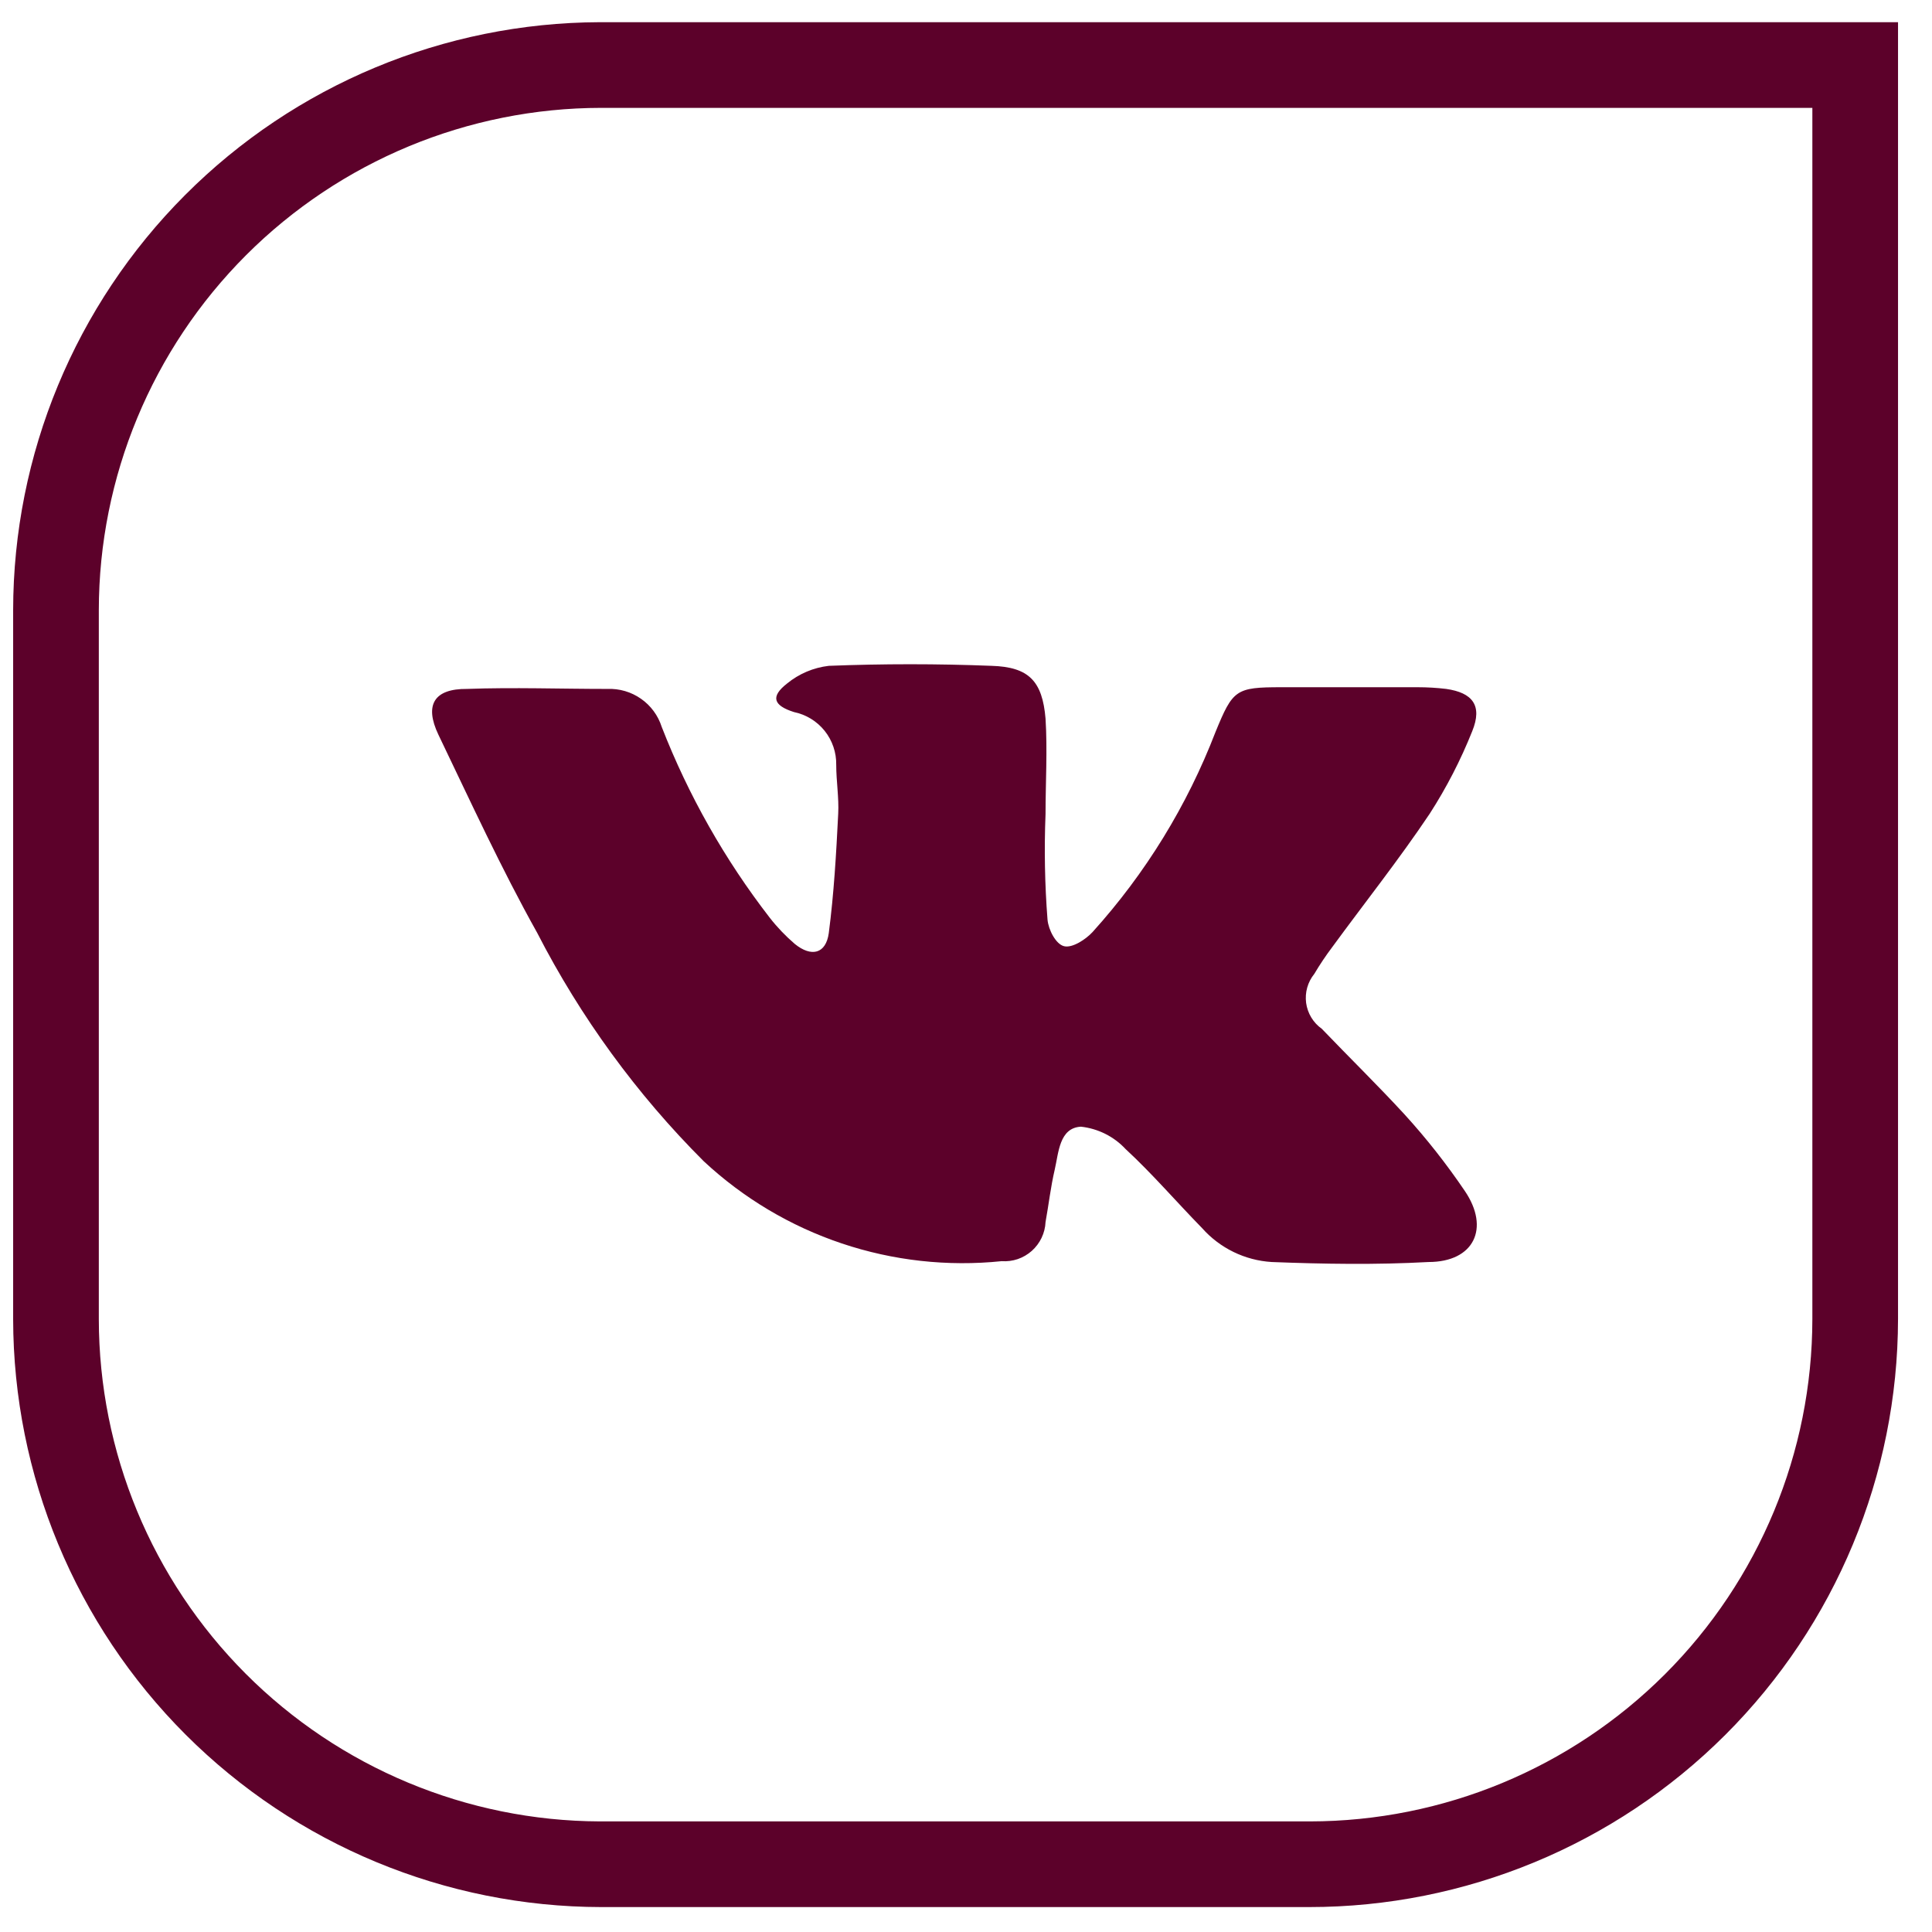 <?xml version="1.0" encoding="UTF-8"?> <svg xmlns="http://www.w3.org/2000/svg" width="41" height="41" viewBox="0 0 41 41" fill="none"> <path d="M12.727 0.471C9.424 0.482 6.26 1.801 3.927 4.14C1.594 6.478 0.282 9.645 0.279 12.948V27.994C0.284 31.302 1.6 34.472 3.939 36.811C6.279 39.15 9.45 40.466 12.758 40.471H27.782C31.093 40.471 34.269 39.157 36.612 36.818C38.956 34.478 40.274 31.305 40.279 27.994V0.471H12.727ZM38.461 27.994C38.458 30.82 37.334 33.529 35.335 35.528C33.336 37.526 30.627 38.65 27.8 38.653H12.727C9.906 38.642 7.204 37.514 5.212 35.517C3.22 33.52 2.1 30.815 2.097 27.994V12.948C2.1 10.122 3.225 7.413 5.223 5.414C7.222 3.416 9.931 2.292 12.758 2.289H38.461V27.994Z" fill="#5C012A"></path> <path d="M9.303 15.59C9.982 17.002 10.637 18.432 11.4 19.796C12.319 21.585 13.511 23.221 14.934 24.643C15.775 25.427 16.774 26.022 17.865 26.388C18.955 26.754 20.111 26.882 21.255 26.764C21.371 26.772 21.488 26.757 21.598 26.72C21.708 26.682 21.809 26.623 21.896 26.546C21.983 26.468 22.054 26.374 22.104 26.269C22.154 26.164 22.183 26.05 22.188 25.934C22.255 25.564 22.297 25.189 22.382 24.825C22.467 24.461 22.479 23.934 22.94 23.91C23.301 23.95 23.637 24.117 23.885 24.383C24.455 24.91 24.964 25.504 25.509 26.061C25.887 26.488 26.419 26.747 26.988 26.782C28.097 26.825 29.206 26.843 30.315 26.782C31.279 26.782 31.625 26.067 31.085 25.273C30.698 24.702 30.271 24.159 29.806 23.649C29.249 23.043 28.631 22.438 28.049 21.831C27.959 21.768 27.884 21.686 27.827 21.592C27.77 21.498 27.733 21.393 27.718 21.284C27.704 21.175 27.711 21.064 27.741 20.958C27.771 20.852 27.822 20.753 27.891 20.668C28.008 20.471 28.135 20.281 28.273 20.098C28.964 19.153 29.691 18.238 30.34 17.269C30.697 16.715 30.999 16.129 31.243 15.517C31.467 14.966 31.243 14.699 30.691 14.62C30.49 14.596 30.288 14.584 30.085 14.584H27.194C26.224 14.584 26.164 14.633 25.794 15.536C25.193 17.097 24.31 18.535 23.188 19.777C23.043 19.935 22.758 20.123 22.582 20.08C22.406 20.038 22.249 19.729 22.23 19.517C22.172 18.771 22.158 18.022 22.188 17.275C22.188 16.602 22.23 15.923 22.188 15.251C22.121 14.451 21.831 14.154 21.043 14.13C19.891 14.085 18.74 14.085 17.588 14.13C17.263 14.168 16.956 14.298 16.703 14.505C16.346 14.784 16.412 14.972 16.849 15.111C17.106 15.164 17.336 15.305 17.5 15.509C17.664 15.714 17.751 15.97 17.746 16.232C17.746 16.578 17.806 16.929 17.788 17.269C17.746 18.117 17.697 18.965 17.588 19.802C17.527 20.244 17.218 20.317 16.867 20.032C16.671 19.864 16.492 19.677 16.334 19.474C15.38 18.241 14.609 16.878 14.043 15.427C13.966 15.184 13.811 14.974 13.603 14.829C13.395 14.683 13.145 14.61 12.891 14.62C11.897 14.62 10.903 14.584 9.909 14.62C9.218 14.614 9 14.954 9.303 15.59Z" fill="#5C012A"></path> </svg> 